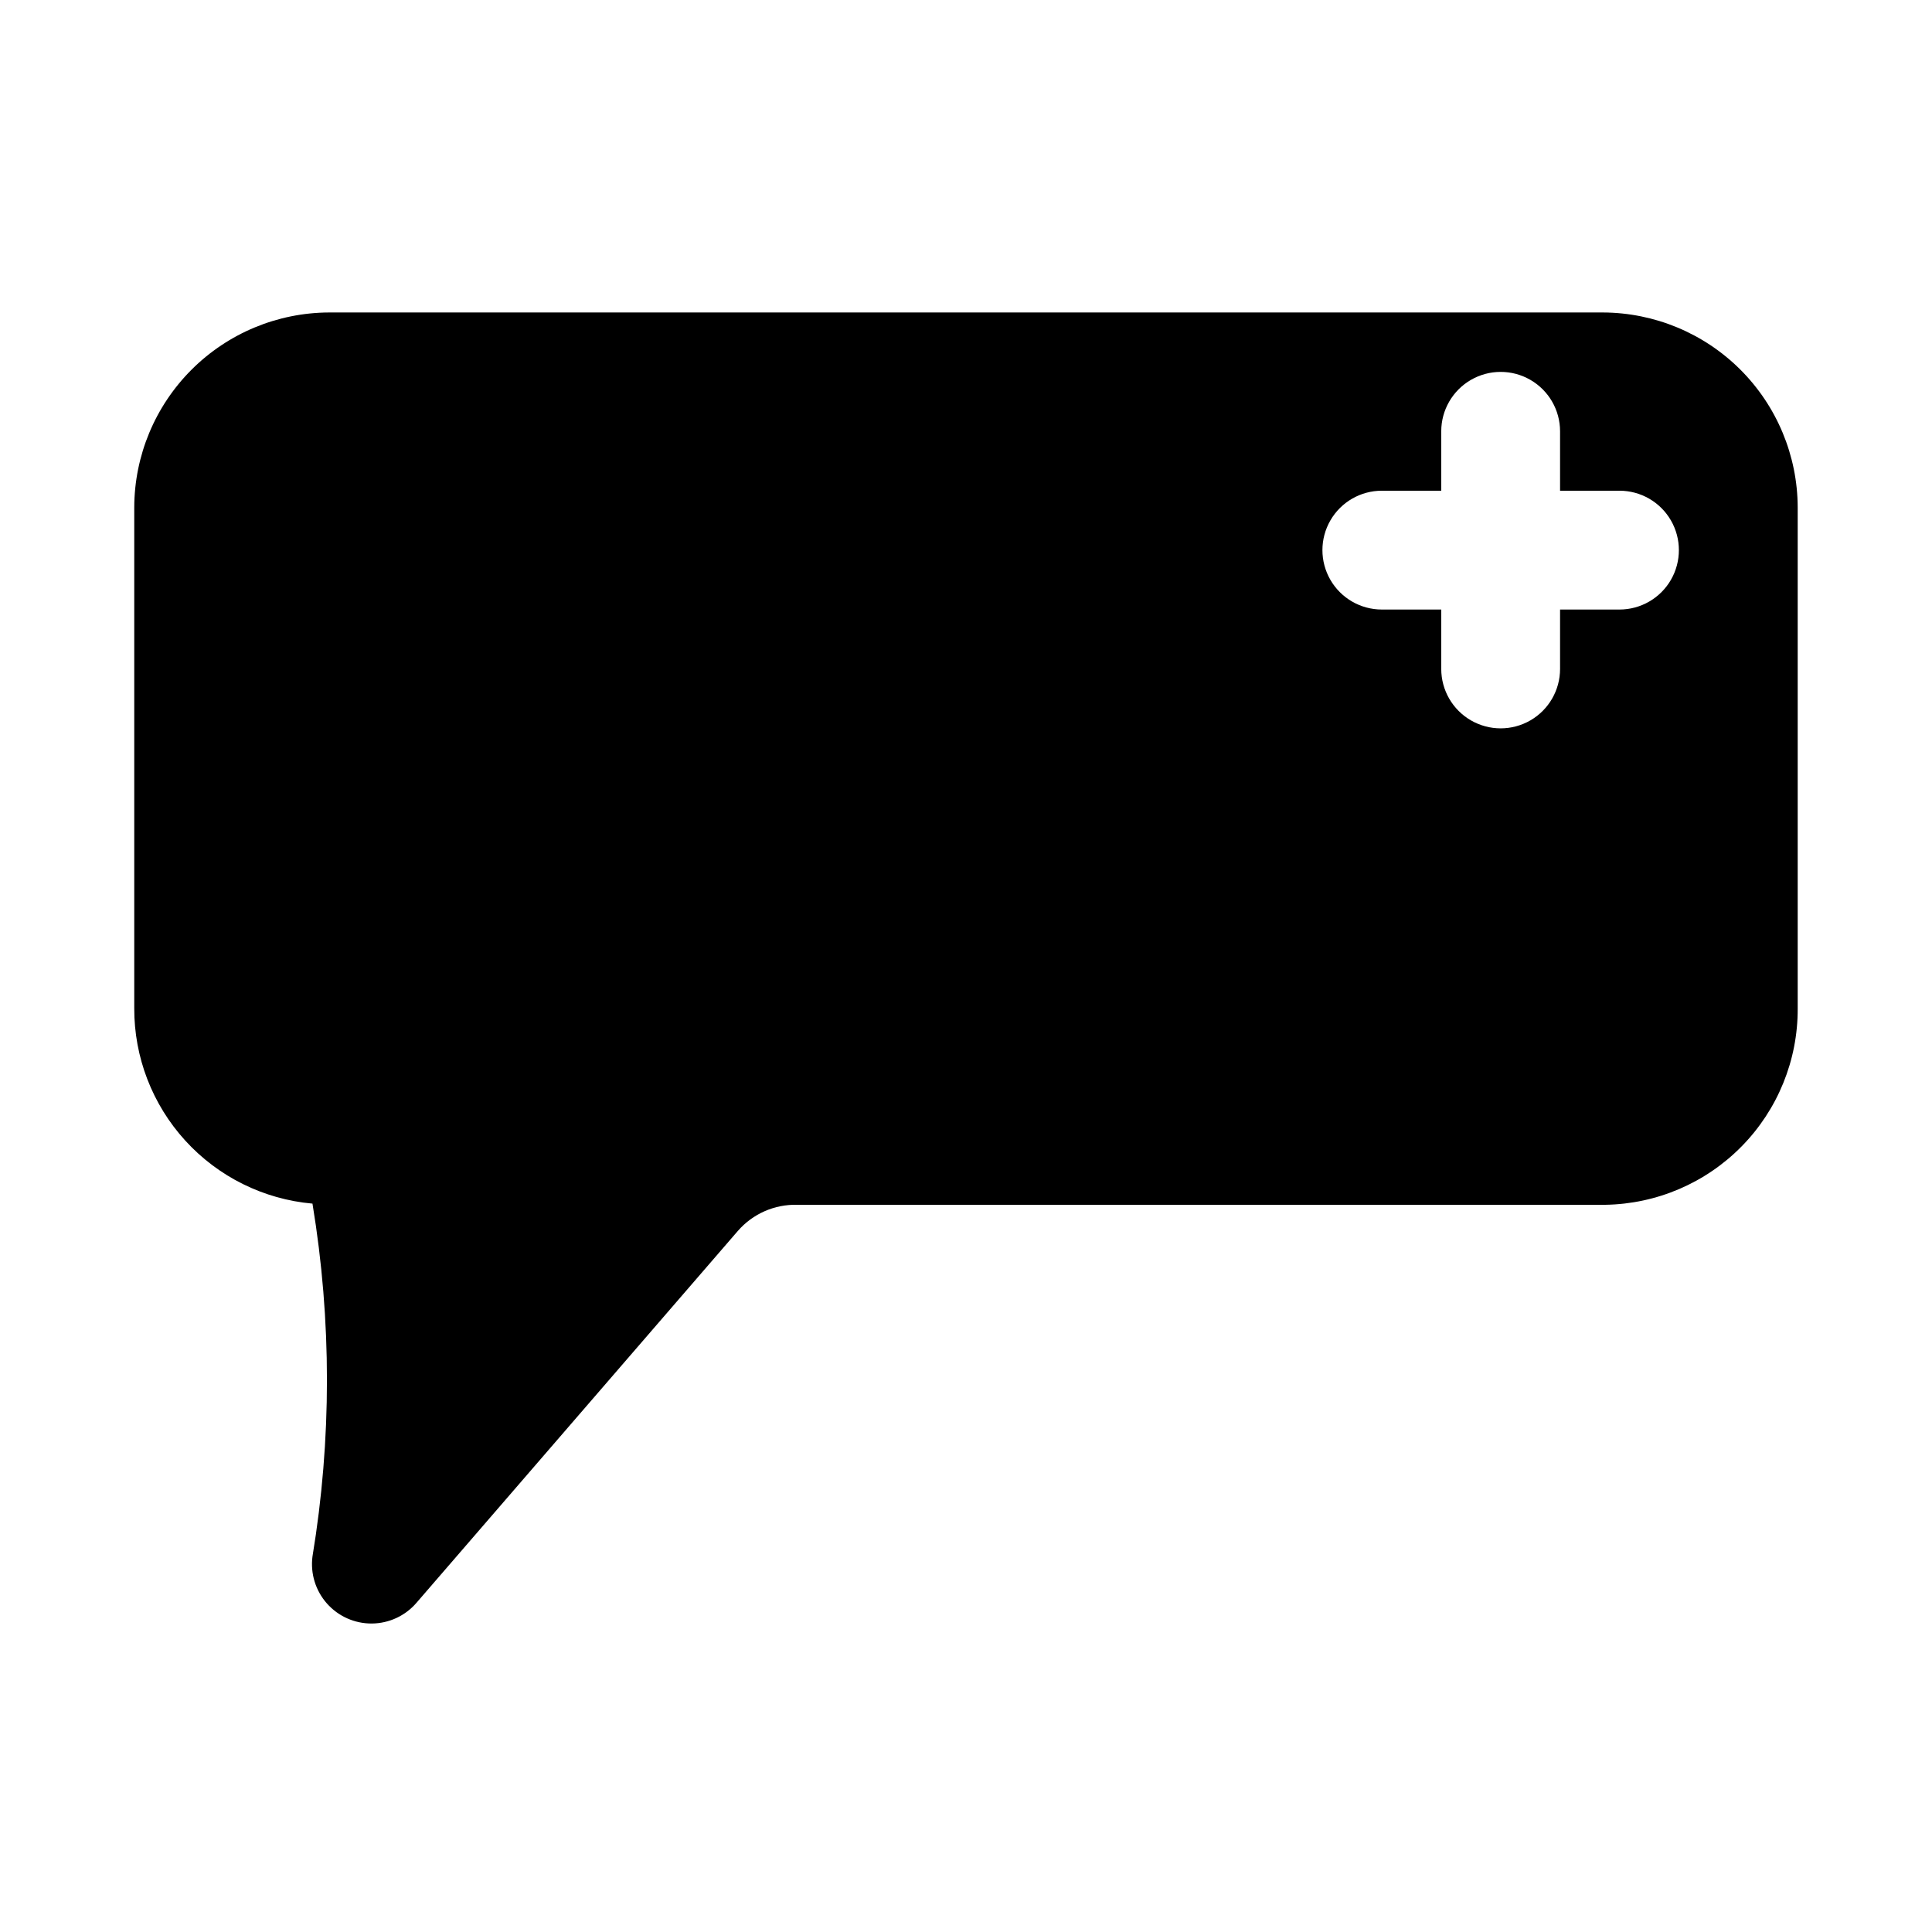 <?xml version="1.0" encoding="UTF-8"?>
<!-- Uploaded to: ICON Repo, www.svgrepo.com, Generator: ICON Repo Mixer Tools -->
<svg fill="#000000" width="800px" height="800px" version="1.1" viewBox="144 144 512 512" xmlns="http://www.w3.org/2000/svg">
 <path d="m568.77 226.81h-337.55c-13.684 0.043-26.793 5.496-36.469 15.172-9.676 9.676-15.129 22.785-15.172 36.469v132.72c-0.051 12.984 4.777 25.512 13.523 35.102 8.746 9.594 20.777 15.555 33.707 16.699 5.113 30.961 5.113 62.555 0 93.52-0.582 4.508 0.816 9.051 3.832 12.453 3.012 3.402 7.352 5.336 11.898 5.305 4.547-0.035 8.859-2.031 11.824-5.481l85.176-98.559v0.004c3.949-4.547 9.723-7.09 15.742-6.93h214.12c13.625-0.207 26.625-5.777 36.172-15.504 9.551-9.723 14.879-22.82 14.836-36.449v-132.88c-0.039-13.684-5.496-26.793-15.168-36.469-9.676-9.676-22.789-15.129-36.473-15.172zm4.41 78.723h-15.746v15.742c0 5.625-3 10.824-7.871 13.637s-10.871 2.812-15.742 0c-4.871-2.812-7.875-8.012-7.875-13.637v-15.742h-15.742c-5.625 0-10.824-3-13.637-7.871-2.812-4.875-2.812-10.875 0-15.746 2.812-4.871 8.012-7.871 13.637-7.871h15.742v-15.746c0-5.625 3.004-10.82 7.875-13.633 4.871-2.812 10.871-2.812 15.742 0s7.871 8.008 7.871 13.633v15.746h15.746c5.625 0 10.82 3 13.633 7.871 2.812 4.871 2.812 10.871 0 15.746-2.812 4.871-8.008 7.871-13.633 7.871z"/>
</svg>
